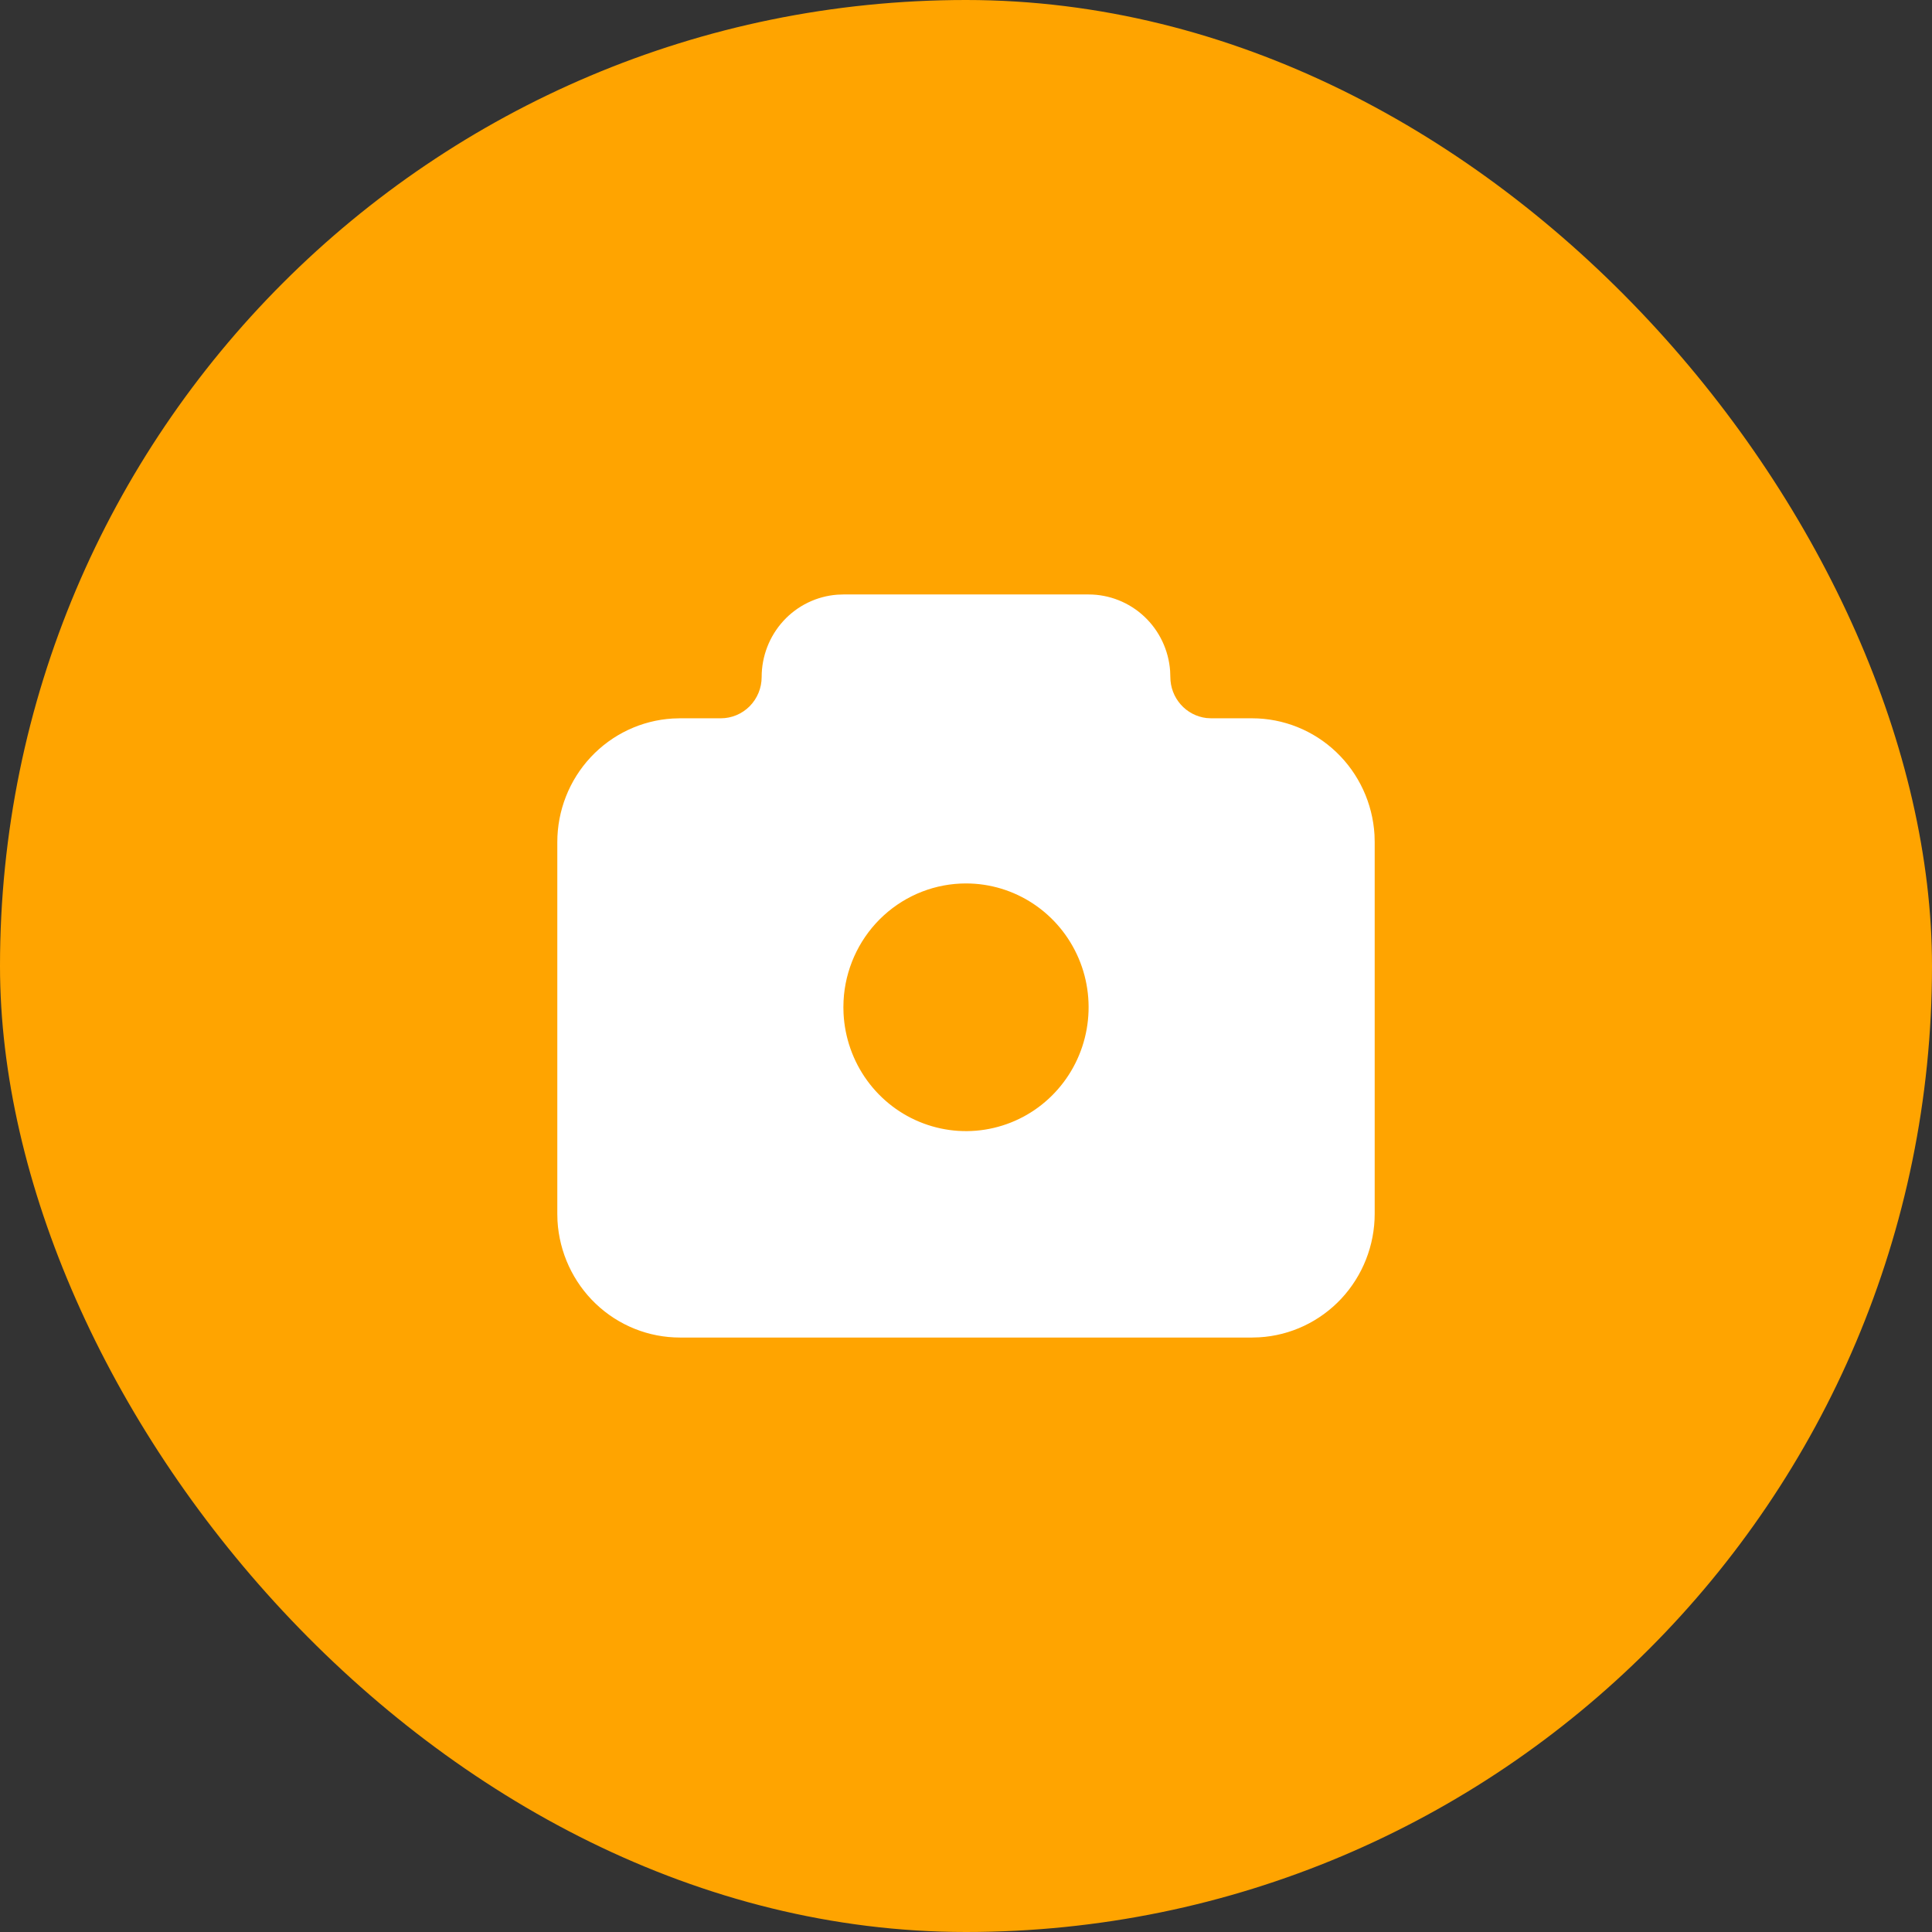 <svg width="52" height="52" viewBox="0 0 52 52" fill="none" xmlns="http://www.w3.org/2000/svg">
<rect x="0" y="0" width="52" height="52" fill="#333333" stroke="none"/>
<rect width="52" height="52" rx="26" fill="#FFA400"/>
<g clip-path="url(#clip0_244_85)">
<path d="M29.3 16C29.855 16 30.39 16.212 30.797 16.593C31.204 16.974 31.453 17.497 31.494 18.056L31.5 18.222C31.5 18.494 31.599 18.757 31.778 18.96C31.957 19.164 32.204 19.294 32.471 19.326L32.6 19.333H33.7C34.542 19.333 35.352 19.658 35.964 20.241C36.577 20.825 36.945 21.622 36.995 22.471L37 22.667V32.667C37 33.517 36.678 34.335 36.101 34.954C35.523 35.572 34.734 35.945 33.894 35.994L33.7 36H18.3C17.458 36 16.648 35.675 16.036 35.092C15.424 34.509 15.055 33.711 15.005 32.862L15 32.667V22.667C15 21.816 15.322 20.998 15.899 20.38C16.477 19.761 17.266 19.389 18.106 19.339L18.3 19.333H19.4C19.692 19.333 19.971 19.216 20.178 19.008C20.384 18.799 20.5 18.517 20.5 18.222C20.5 17.662 20.709 17.122 21.087 16.71C21.464 16.299 21.982 16.048 22.535 16.006L22.7 16H29.3ZM26 23.778C25.182 23.778 24.394 24.084 23.787 24.638C23.18 25.192 22.799 25.954 22.716 26.776L22.704 26.944L22.7 27.111L22.704 27.278C22.737 27.929 22.957 28.557 23.339 29.082C23.721 29.608 24.247 30.01 24.853 30.236C25.458 30.463 26.116 30.506 26.745 30.358C27.374 30.211 27.947 29.881 28.391 29.408C28.836 28.936 29.134 28.342 29.248 27.7C29.362 27.058 29.288 26.396 29.033 25.797C28.778 25.198 28.355 24.687 27.816 24.328C27.277 23.969 26.646 23.778 26 23.778Z" fill="white"/>
</g>
<defs>
<clipPath id="clip0_244_85">
<rect width="32" height="32" fill="white" transform="translate(10 10)"/>
</clipPath>
</defs>
</svg>
